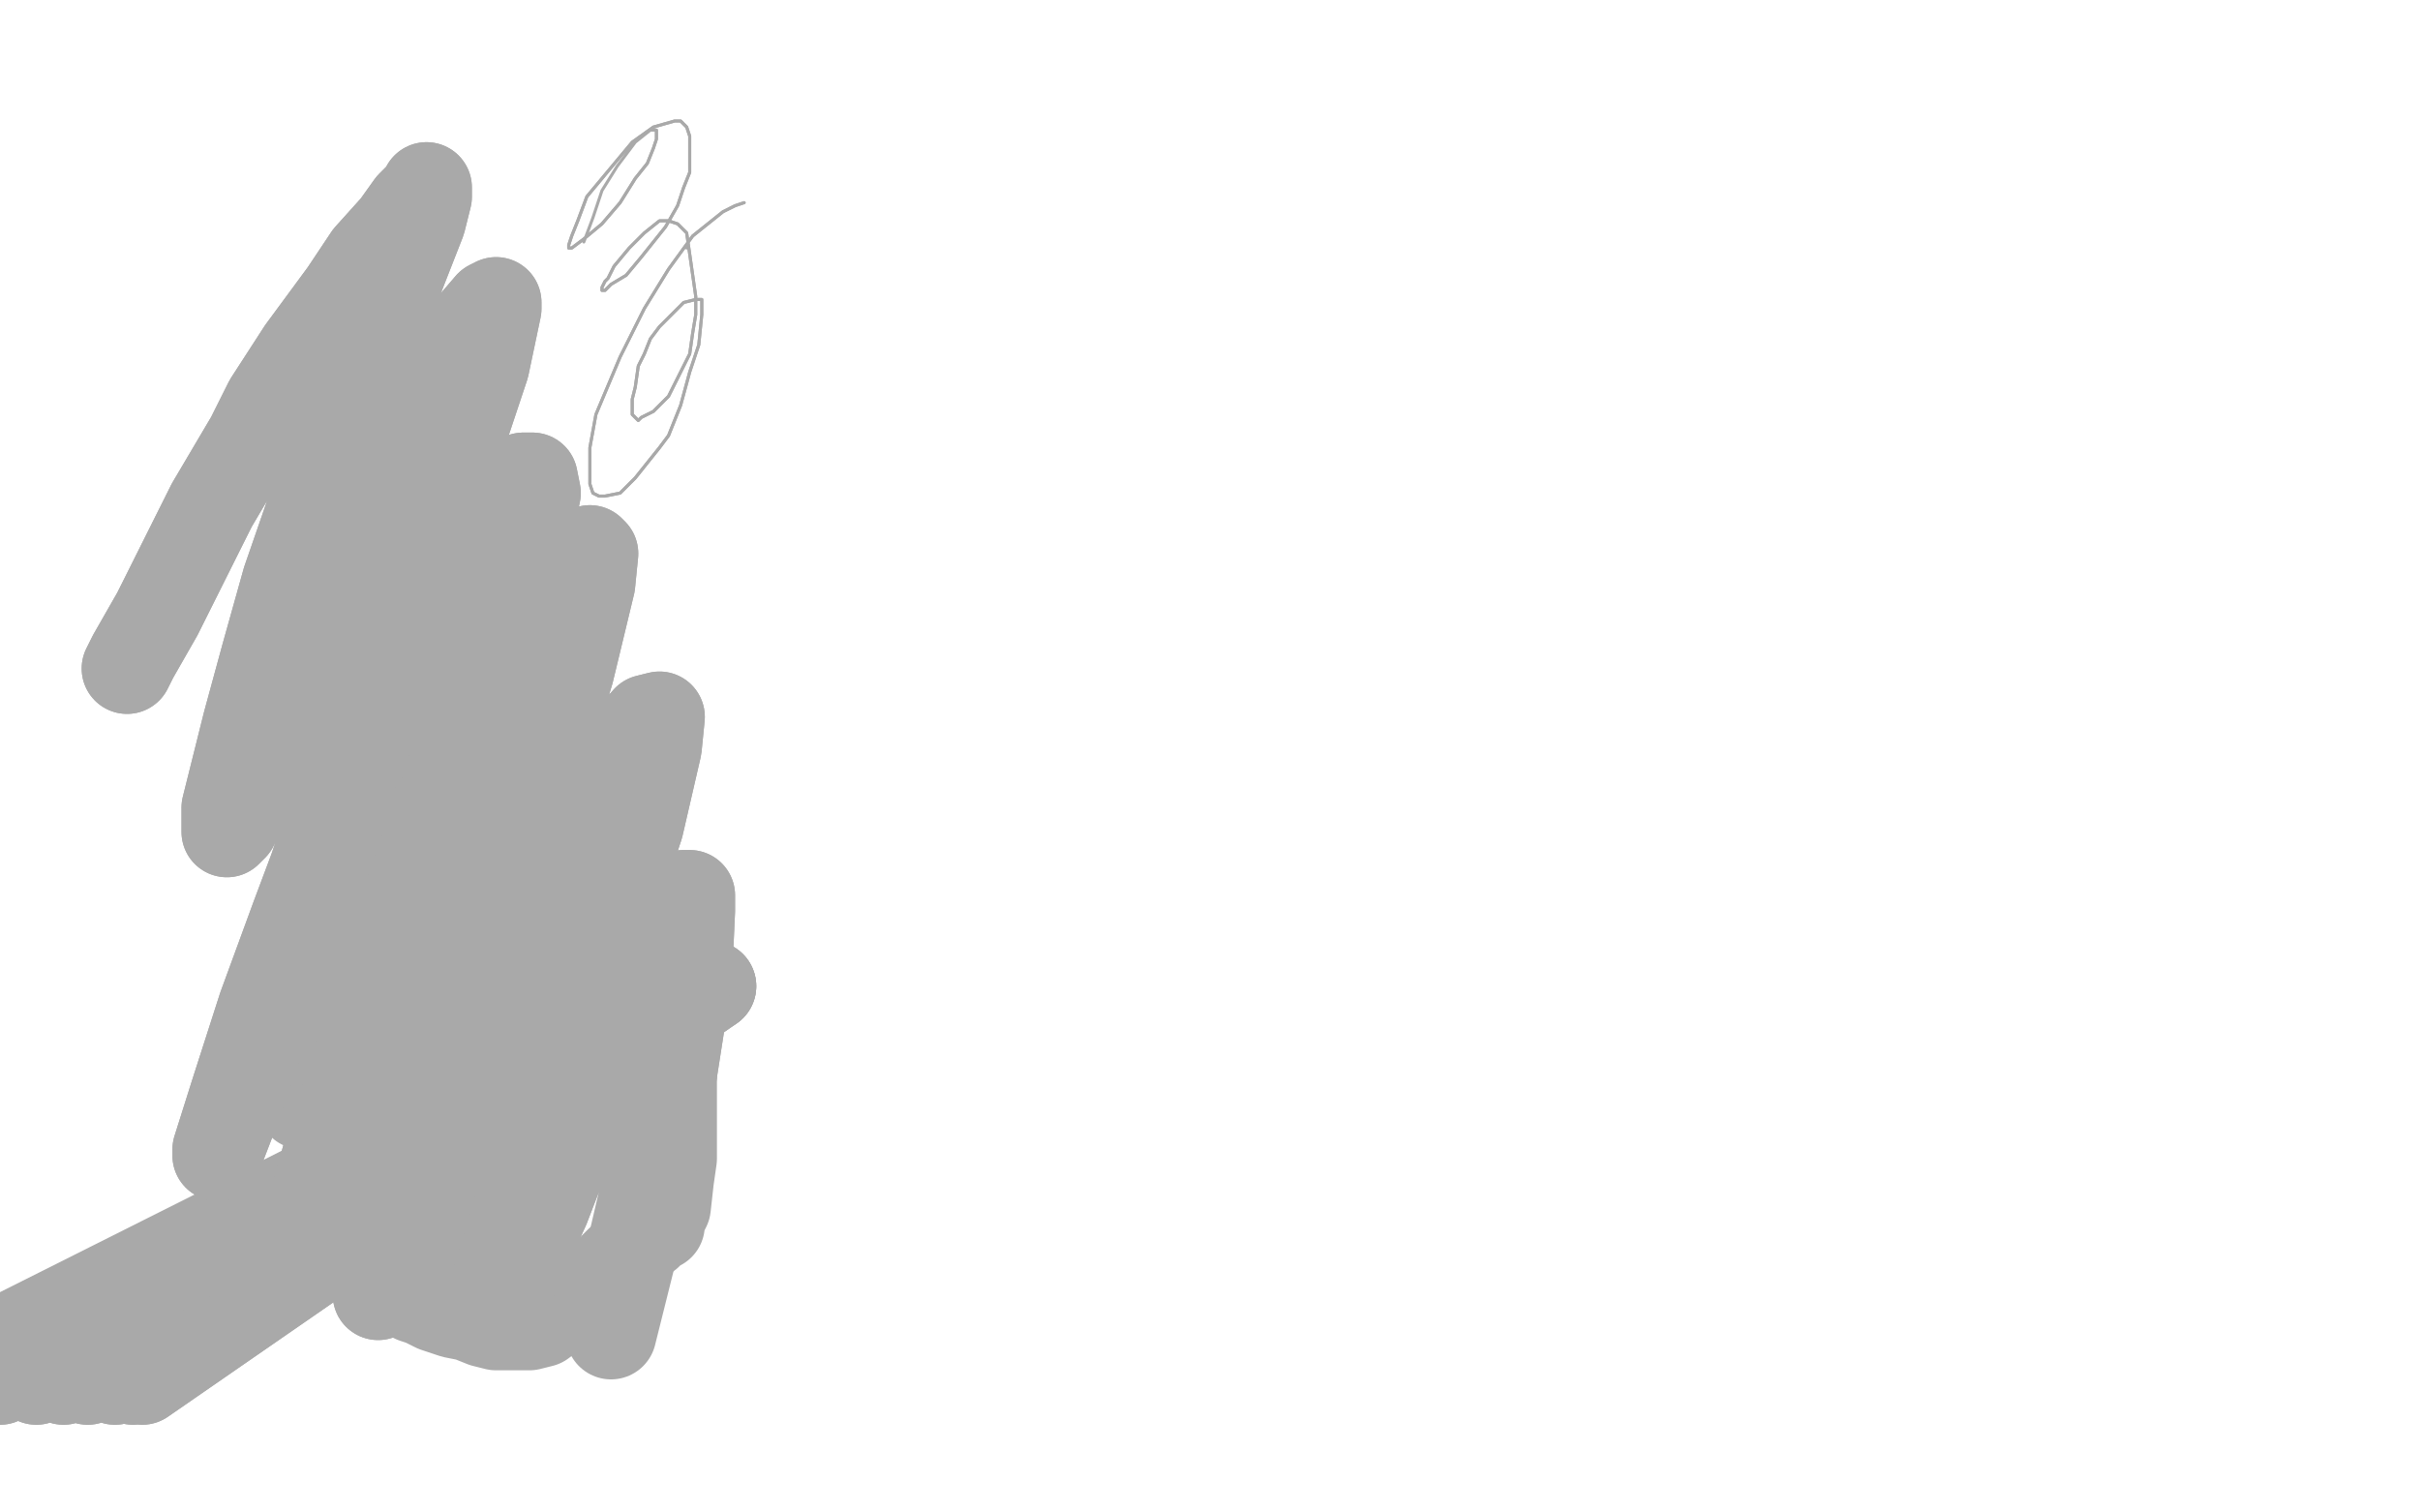 <?xml version="1.0" standalone="no"?>
<!DOCTYPE svg PUBLIC "-//W3C//DTD SVG 1.1//EN"
"http://www.w3.org/Graphics/SVG/1.1/DTD/svg11.dtd">

<svg width="800" height="500" version="1.1" xmlns="http://www.w3.org/2000/svg" xmlns:xlink="http://www.w3.org/1999/xlink" style="stroke-antialiasing: false"><desc>This SVG has been created on https://colorillo.com/</desc><rect x='0' y='0' width='800' height='500' style='fill: rgb(255,255,255); stroke-width:0' /><polyline points="100,365 100,365 100,365 106,362 106,362 110,354 112,345 113,334 115,322 116,307 118,293 121,273 124,259 127,246 131,235 135,224 140,214 146,204 151,195 156,189 160,184 164,180 167,178 169,177 170,177 170,177 173,179 179,186 182,196 185,206 186,217 186,228 186,239 185,253 185,262 183,272 182,281 181,290 179,297 177,301 175,306 172,310 170,315 169,318 167,323 165,330 164,336 163,342 162,346 161,350 160,356 160,364 159,373 159,377 159,379 159,380 159,381 159,383 159,384 159,386 159,388 159,390 159,392 159,394 159,396 158,397 157,399 155,401 153,402 151,403 150,405 148,406 146,406 144,407 142,407 140,408 138,408 136,409 134,409 133,410 132,410 131,412 131,412 129,414 129,415 129,416 130,419 131,422 133,425 135,427 137,429 140,430 144,432 150,434 155,435 160,437 164,438 167,438 169,438 171,438 175,438 179,437 183,434 187,432 190,430 193,427 197,424 201,421 205,417 208,415 210,412 212,409 214,408 215,406 215,406 215,406 216,406 216,405 216,405 217,405 217,405 217,405 218,405 218,405 218,403 220,399 221,390 222,383 222,377 222,370 222,365 222,359 222,355 222,351 222,347 222,343 222,341 222,338 222,335 223,332 224,330 225,328 226,327 227,326 228,326 228,326 229,326 230,326 231,326 231,326 232,326 233,326 233,326 234,326 234,326 235,326 235,326 235,326 235,326 47,456 47,456 235,326 235,326 47,456 47,456 235,326 235,326 47,456 47,456 235,326 235,326 47,456 47,456 235,326 235,326 44,456 44,456 235,326 38,456 235,326 29,456 235,326 21,456 235,326 12,456 235,326 0,456 235,326 -9,456 235,326 -14,455" style="fill: none; stroke: #a9a9a9; stroke-width: 30; stroke-linejoin: round; stroke-linecap: round; stroke-antialiasing: false; stroke-antialias: 0; opacity: 1.0"/>
<polyline points="235,326 235,326 235,326 47,456 47,456 235,326 235,326 47,456 47,456 235,326 235,326 47,456 47,456 235,326 235,326 47,456 47,456 235,326 235,326 44,456 235,326 38,456 235,326 29,456 235,326 21,456 235,326 12,456 235,326 0,456 235,326 -9,456 235,326 -14,455 235,326 -16,455 235,326 -17,455 235,326 -20,456 235,326 -23,457 235,326 -26,458 235,326 -28,459 235,326 -29,459 235,326 -30,459" style="fill: none; stroke: #a9a9a9; stroke-width: 30; stroke-linejoin: round; stroke-linecap: round; stroke-antialiasing: false; stroke-antialias: 0; opacity: 1.0"/>
<polyline points="-14,455 235,326 -16,455 235,326 -17,455 235,326 -20,456 235,326 -23,457 235,326 -26,458 235,326 -28,459 235,326 -29,459" style="fill: none; stroke: #a9a9a9; stroke-width: 30; stroke-linejoin: round; stroke-linecap: round; stroke-antialiasing: false; stroke-antialias: 0; opacity: 1.0"/>
<polyline points="42,221 42,221 42,221 44,217 44,217 52,203 52,203 61,185 61,185 70,167 70,167 83,145 83,145 89,133 89,133 100,116 114,97 122,85 131,75 136,68 140,64 141,62 141,63 141,65 139,73 130,96 122,116 113,140 104,166 95,192 88,217 82,239 78,255 75,267 75,273 75,275 77,273 84,259 93,238 105,212 115,187 126,163 137,141 147,122 156,108 162,101 164,100 164,102 160,121 150,151 137,186 122,229 109,272 96,311 85,345 77,368 72,381 72,382 72,380 78,361 87,333 98,303 110,271 124,238 138,209 155,179 166,164 173,158 176,158 177,163 172,186 162,220 149,257 135,297 122,338 108,383 102,405 99,412 100,411 100,408 108,386 118,353 128,320 141,286 154,254 166,225 181,199 190,187 195,182 196,183 195,193 188,222 178,255 167,290 157,325 144,368 135,397 130,413 125,428 125,428 126,426 134,411 145,383 157,352 168,322 185,284 197,261 207,246 214,238 218,237 218,237 217,247 211,273 201,303 189,337 179,372 169,408 164,424 163,431 163,432 163,431 170,421 180,399 190,373 199,349 208,329 215,314 223,300 226,296 228,296 228,301 227,323 222,355 215,387" style="fill: none; stroke: #a9a9a9; stroke-width: 30; stroke-linejoin: round; stroke-linecap: round; stroke-antialiasing: false; stroke-antialias: 0; opacity: 1.0"/>
<polyline points="42,221 42,221 42,221 44,217 44,217 52,203 52,203 61,185 61,185 70,167 70,167 83,145 83,145 89,133 100,116 114,97 122,85 131,75 136,68 140,64 141,62 141,63 141,65 139,73 130,96 122,116 113,140 104,166 95,192 88,217 82,239 78,255 75,267 75,273 75,275 77,273 84,259 93,238 105,212 115,187 126,163 137,141 147,122 156,108 162,101 164,100 164,102 160,121 150,151 137,186 122,229 109,272 96,311 85,345 77,368 72,381 72,382 72,380 78,361 87,333 98,303 110,271 124,238 138,209 155,179 166,164 173,158 176,158 177,163 172,186 162,220 149,257 135,297 122,338 108,383 102,405 99,412 100,411 100,408 108,386 118,353 128,320 141,286 154,254 166,225 181,199 190,187 195,182 196,183 195,193 188,222 178,255 167,290 157,325 144,368 135,397 130,413 125,428 125,428 126,426 134,411 145,383 157,352 168,322 185,284 197,261 207,246 214,238 218,237 218,237 217,247 211,273 201,303 189,337 179,372 169,408 164,424 163,431 163,432 163,431 170,421 180,399 190,373 199,349 208,329 215,314 223,300 226,296 228,296 228,301 227,323 222,355 215,387 208,417 202,441" style="fill: none; stroke: #a9a9a9; stroke-width: 30; stroke-linejoin: round; stroke-linecap: round; stroke-antialiasing: false; stroke-antialias: 0; opacity: 1.0"/>
<polyline points="227,82 227,82 227,82" style="fill: none; stroke: #a9a9a9; stroke-width: 1; stroke-linejoin: round; stroke-linecap: round; stroke-antialiasing: false; stroke-antialias: 0; opacity: 1.0"/>
<polyline points="246,67 246,67 246,67 243,68 243,68 239,70 239,70 229,78 229,78 221,89 221,89 213,102 213,102 205,118 197,137 195,148 195,156 195,158 195,160 196,163 198,164 200,164 205,163 210,158 218,148 221,144 225,134 228,123 231,114 232,104 232,100 232,99 231,99 230,99 226,100 222,104 218,108 215,112 213,117 211,121 210,128 209,132 209,135 209,137 210,138 211,139 212,138 216,136 221,131 225,123 228,117 229,110 230,104 230,98 229,91 228,84 227,77 224,74 221,73 218,73 213,77 208,82 203,88 201,92 200,93 199,95 199,96 200,96 202,94 207,91 212,85 220,75 224,68 226,62 228,57 228,55 228,52 228,49 228,45 227,42 225,40 223,40 216,42 209,47 204,53 194,65 191,73 189,78 188,81 188,82 188,82 189,82 193,79 199,74 205,67 210,59 214,54 216,49 217,46 217,43 217,43 217,43 217,43 215,43" style="fill: none; stroke: #a9a9a9; stroke-width: 1; stroke-linejoin: round; stroke-linecap: round; stroke-antialiasing: false; stroke-antialias: 0; opacity: 1.0"/>
<polyline points="246,67 246,67 246,67 243,68 243,68 239,70 239,70 229,78 229,78 221,89 221,89 213,102 205,118 197,137 195,148 195,156 195,158 195,160 196,163 198,164 200,164 205,163 210,158 218,148 221,144 225,134 228,123 231,114 232,104 232,100 232,99 231,99 230,99 226,100 222,104 218,108 215,112 213,117 211,121 210,128 209,132 209,135 209,137 210,138 211,139 212,138 216,136 221,131 225,123 228,117 229,110 230,104 230,98 229,91 228,84 227,77 224,74 221,73 218,73 213,77 208,82 203,88 201,92 200,93 199,95 199,96 200,96 202,94 207,91 212,85 220,75 224,68 226,62 228,57 228,55 228,52 228,49 228,45 227,42 225,40 223,40 216,42 209,47 204,53 194,65 191,73 189,78 188,81 188,82 188,82 189,82 193,79 199,74 205,67 210,59 214,54 216,49 217,46 217,43 217,43 217,43 217,43 215,43 210,47 204,55 199,63 196,72 193,80" style="fill: none; stroke: #a9a9a9; stroke-width: 1; stroke-linejoin: round; stroke-linecap: round; stroke-antialiasing: false; stroke-antialias: 0; opacity: 1.0"/>
</svg>
